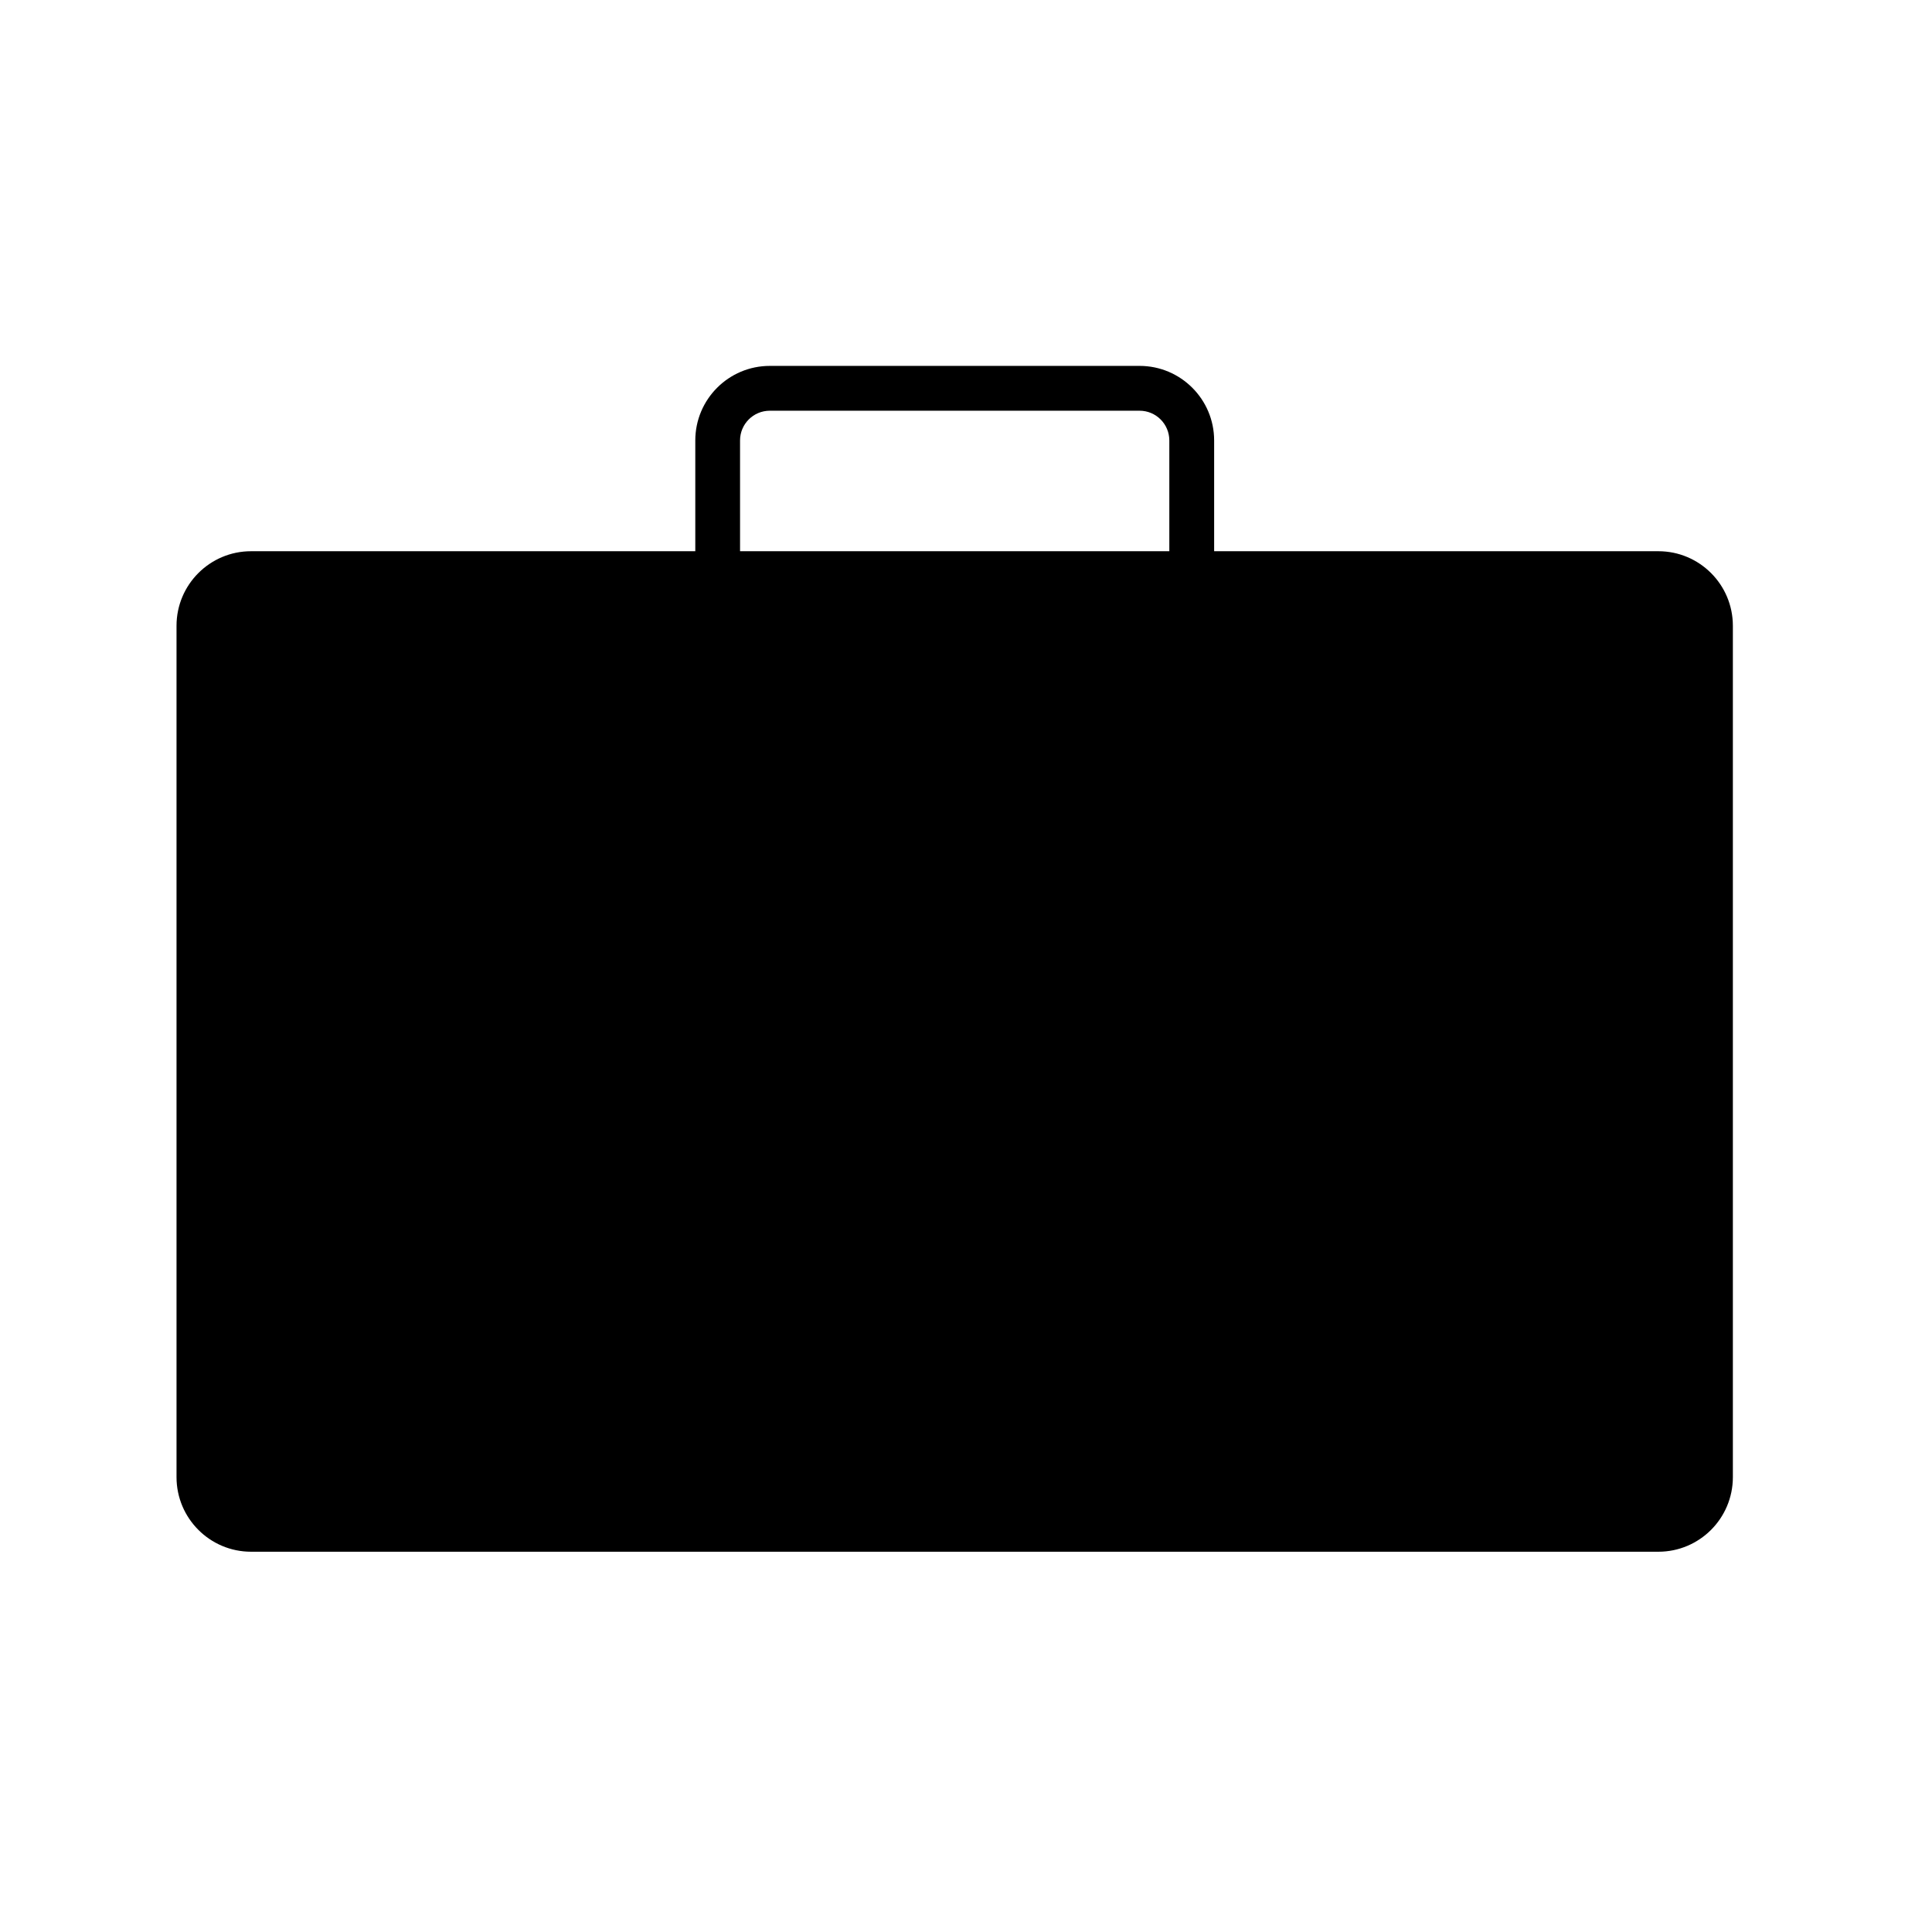 <?xml version="1.0" encoding="UTF-8"?>
<!-- Uploaded to: SVG Repo, www.svgrepo.com, Generator: SVG Repo Mixer Tools -->
<svg fill="#000000" width="800px" height="800px" version="1.1" viewBox="144 144 512 512" xmlns="http://www.w3.org/2000/svg">
 <path d="m583.49 290.08h-117.73v-29.348c0-10.918-8.863-19.766-19.754-19.766h-97.996c-10.902 0-19.75 8.848-19.75 19.766v29.348h-117.73c-10.891 0-19.75 8.844-19.75 19.758v225.62c0 10.914 8.863 19.766 19.75 19.766h372.96c10.891 0 19.738-8.852 19.738-19.766v-225.62c0-10.918-8.848-19.758-19.738-19.758zm-243.37-29.352c0-4.359 3.535-7.883 7.883-7.883h97.996c4.348 0 7.883 3.527 7.883 7.883v29.348h-113.76z"/>
</svg>